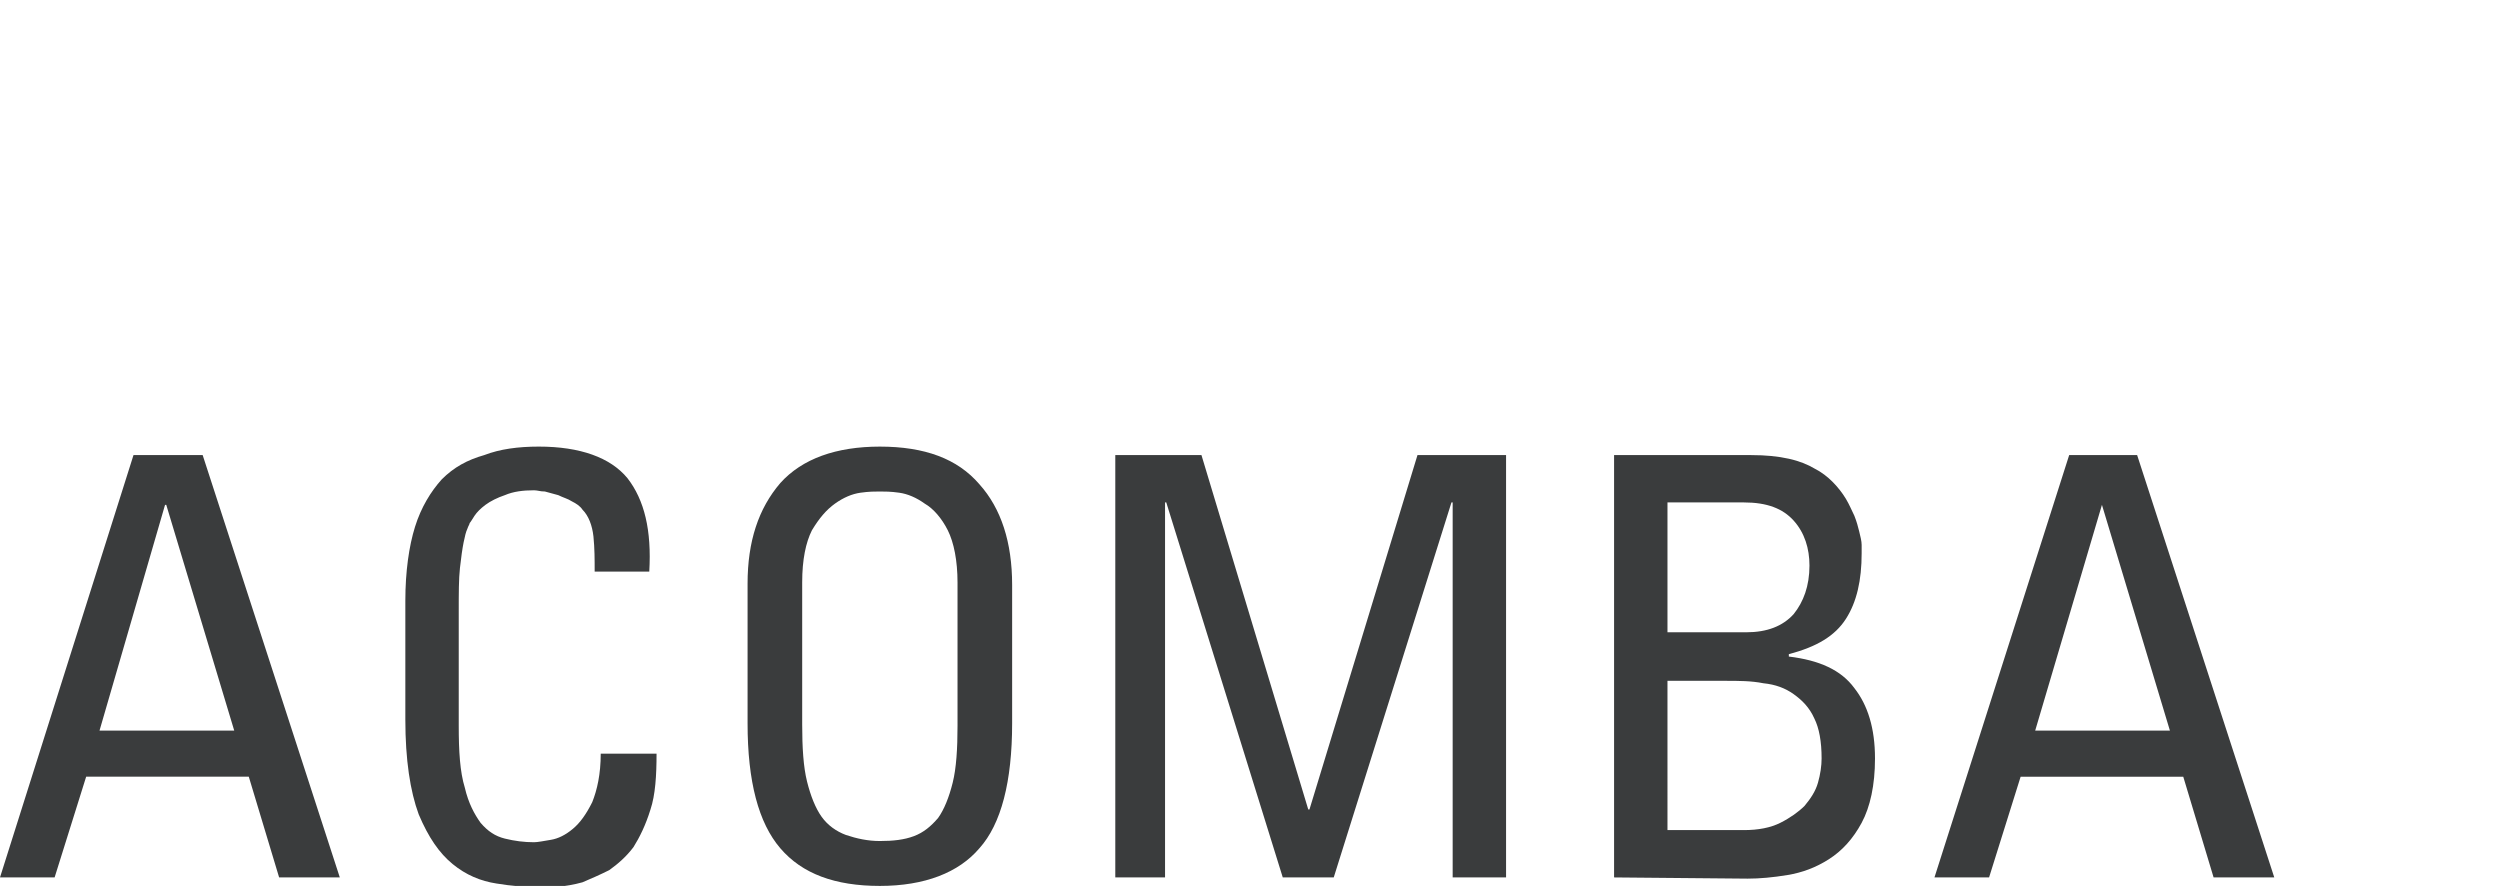 <?xml version="1.0" encoding="utf-8"?>
<!-- Generator: Adobe Illustrator 21.1.0, SVG Export Plug-In . SVG Version: 6.00 Build 0)  -->
<svg version="1.1" id="Calque_1" xmlns="http://www.w3.org/2000/svg" xmlns:xlink="http://www.w3.org/1999/xlink" x="0px" y="0px"
	 viewBox="0 0 206 73" style="enable-background:new 0 0 206 73;" xml:space="preserve">
<style type="text/css">
	.st0{fill:#3A3C3D;}
</style>
<path class="st0" d="M49,47.1c0-1,0-1.9-0.1-2.9c-0.1-0.9-0.4-1.7-0.9-2.2c-0.2-0.3-0.5-0.5-0.9-0.7c-0.3-0.2-0.7-0.3-1.1-0.5
	c-0.4-0.1-0.7-0.2-1.1-0.3c-0.4,0-0.6-0.1-0.9-0.1c-0.9,0-1.7,0.1-2.4,0.4C41,41,40.4,41.3,40,41.6c-0.4,0.3-0.7,0.6-0.9,0.9
	s-0.3,0.5-0.4,0.6c0,0.1-0.1,0.2-0.2,0.5c-0.1,0.2-0.2,0.6-0.3,1.1c-0.1,0.5-0.2,1.2-0.3,2.1s-0.1,2.1-0.1,3.6v9.4
	c0,2.1,0.1,3.8,0.5,5.1c0.3,1.3,0.8,2.2,1.3,2.9c0.6,0.7,1.2,1.1,2,1.3s1.6,0.3,2.4,0.3c0.3,0,0.8-0.1,1.4-0.2
	c0.6-0.1,1.2-0.4,1.8-0.9s1.1-1.2,1.6-2.2c0.4-1,0.7-2.3,0.7-4h4.6c0,1.8-0.1,3.4-0.5,4.6c-0.4,1.3-0.9,2.3-1.4,3.1
	c-0.6,0.8-1.3,1.4-2,1.9c-0.8,0.4-1.5,0.7-2.2,1c-0.7,0.2-1.4,0.3-2.1,0.4c-0.6,0-1.1,0-1.5,0c-1.1,0-2.3-0.1-3.5-0.3
	c-1.3-0.2-2.5-0.7-3.6-1.6c-1.1-0.9-2-2.2-2.8-4.1c-0.7-1.9-1.1-4.5-1.1-7.8v-9.8c0-2.4,0.3-4.5,0.8-6.1c0.5-1.6,1.3-2.9,2.2-3.9
	c1-1,2.1-1.6,3.5-2c1.3-0.5,2.8-0.7,4.5-0.7c3.4,0,5.9,0.9,7.3,2.6c1.4,1.8,2,4.3,1.8,7.7C53.5,47.1,49,47.1,49,47.1z"/>
<path class="st0" d="M72.5,73c-3.7,0-6.4-1-8.2-3.1c-1.8-2.1-2.7-5.5-2.7-10.3V48.1c0-3.5,0.9-6.2,2.7-8.3c1.8-2,4.6-3,8.2-3
	c3.7,0,6.4,1,8.2,3.1c1.8,2,2.7,4.8,2.7,8.3v11.4c0,4.8-0.9,8.3-2.7,10.3C79,71.9,76.2,73,72.5,73 M72.5,69.3c1.1,0,2-0.1,2.8-0.4
	c0.8-0.3,1.4-0.8,2-1.5c0.5-0.7,0.9-1.7,1.2-2.9c0.3-1.2,0.4-2.8,0.4-4.7V48c0-1.8-0.3-3.3-0.8-4.3s-1.2-1.8-1.9-2.2
	c-0.7-0.5-1.4-0.8-2.1-0.9c-0.7-0.1-1.2-0.1-1.6-0.1s-0.9,0-1.6,0.1s-1.4,0.4-2.1,0.9s-1.3,1.2-1.9,2.2c-0.5,1-0.8,2.4-0.8,4.3v11.7
	c0,1.9,0.1,3.5,0.4,4.7c0.3,1.2,0.7,2.2,1.2,2.9c0.5,0.7,1.2,1.2,2,1.5C70.6,69.1,71.5,69.3,72.5,69.3"/>
<polygon class="st0" points="96,72.3 91.9,72.3 91.9,37.5 99,37.5 107.8,66.7 107.9,66.7 116.8,37.5 124.1,37.5 124.1,72.3 
	119.7,72.3 119.7,41.4 119.6,41.4 109.9,72.3 105.7,72.3 96.1,41.4 96,41.4 "/>
<path class="st0" d="M133,72.3V37.5h11.3c1.2,0,2.2,0.1,3.1,0.3c0.9,0.2,1.6,0.5,2.1,0.8c0.6,0.3,1.1,0.7,1.5,1.1
	c0.4,0.4,0.8,0.9,1.1,1.4s0.5,1,0.7,1.4c0.2,0.5,0.3,0.9,0.4,1.3c0.1,0.4,0.2,0.8,0.2,1.1c0,0.3,0,0.6,0,0.7c0,2.2-0.4,4-1.3,5.4
	c-0.9,1.4-2.4,2.3-4.7,2.9v0.2c2.5,0.3,4.3,1.1,5.4,2.6c1.1,1.4,1.7,3.3,1.7,5.8c0,2.2-0.4,4-1.1,5.3c-0.7,1.3-1.6,2.3-2.7,3
	c-1.1,0.7-2.2,1.1-3.4,1.3s-2.3,0.3-3.3,0.3L133,72.3L133,72.3z M137.4,52.1h6.5c1.7,0,3-0.5,3.9-1.5c0.8-1,1.3-2.3,1.3-4
	c0-1.4-0.4-2.7-1.3-3.7c-0.9-1-2.2-1.5-4.1-1.5h-6.3L137.4,52.1L137.4,52.1z M137.4,68.4h6.3c1.2,0,2.2-0.2,3-0.6
	c0.8-0.4,1.5-0.9,2-1.4c0.5-0.6,0.9-1.2,1.1-1.9c0.2-0.7,0.3-1.4,0.3-2c0-1.4-0.2-2.5-0.6-3.3c-0.4-0.9-1-1.5-1.7-2
	s-1.5-0.8-2.5-0.9c-1-0.2-2-0.2-3.2-0.2h-4.7L137.4,68.4L137.4,68.4z"/>
<path class="st0" d="M170.5,37.5h5.6l11.3,34.8h-5l-2.5-8.3h-13.4l-2.6,8.3h-4.5L170.5,37.5z M173.2,41.6L173.2,41.6l-5.5,18.6h11.1
	L173.2,41.6z"/>
<path class="st0" d="M13.6,41.6h0.1l5.6,18.6H8.2L13.6,41.6z M11,37.5L0,72.3h4.5L7.1,64h13.4l2.5,8.3h5L16.7,37.5H11z"/>
</svg>
